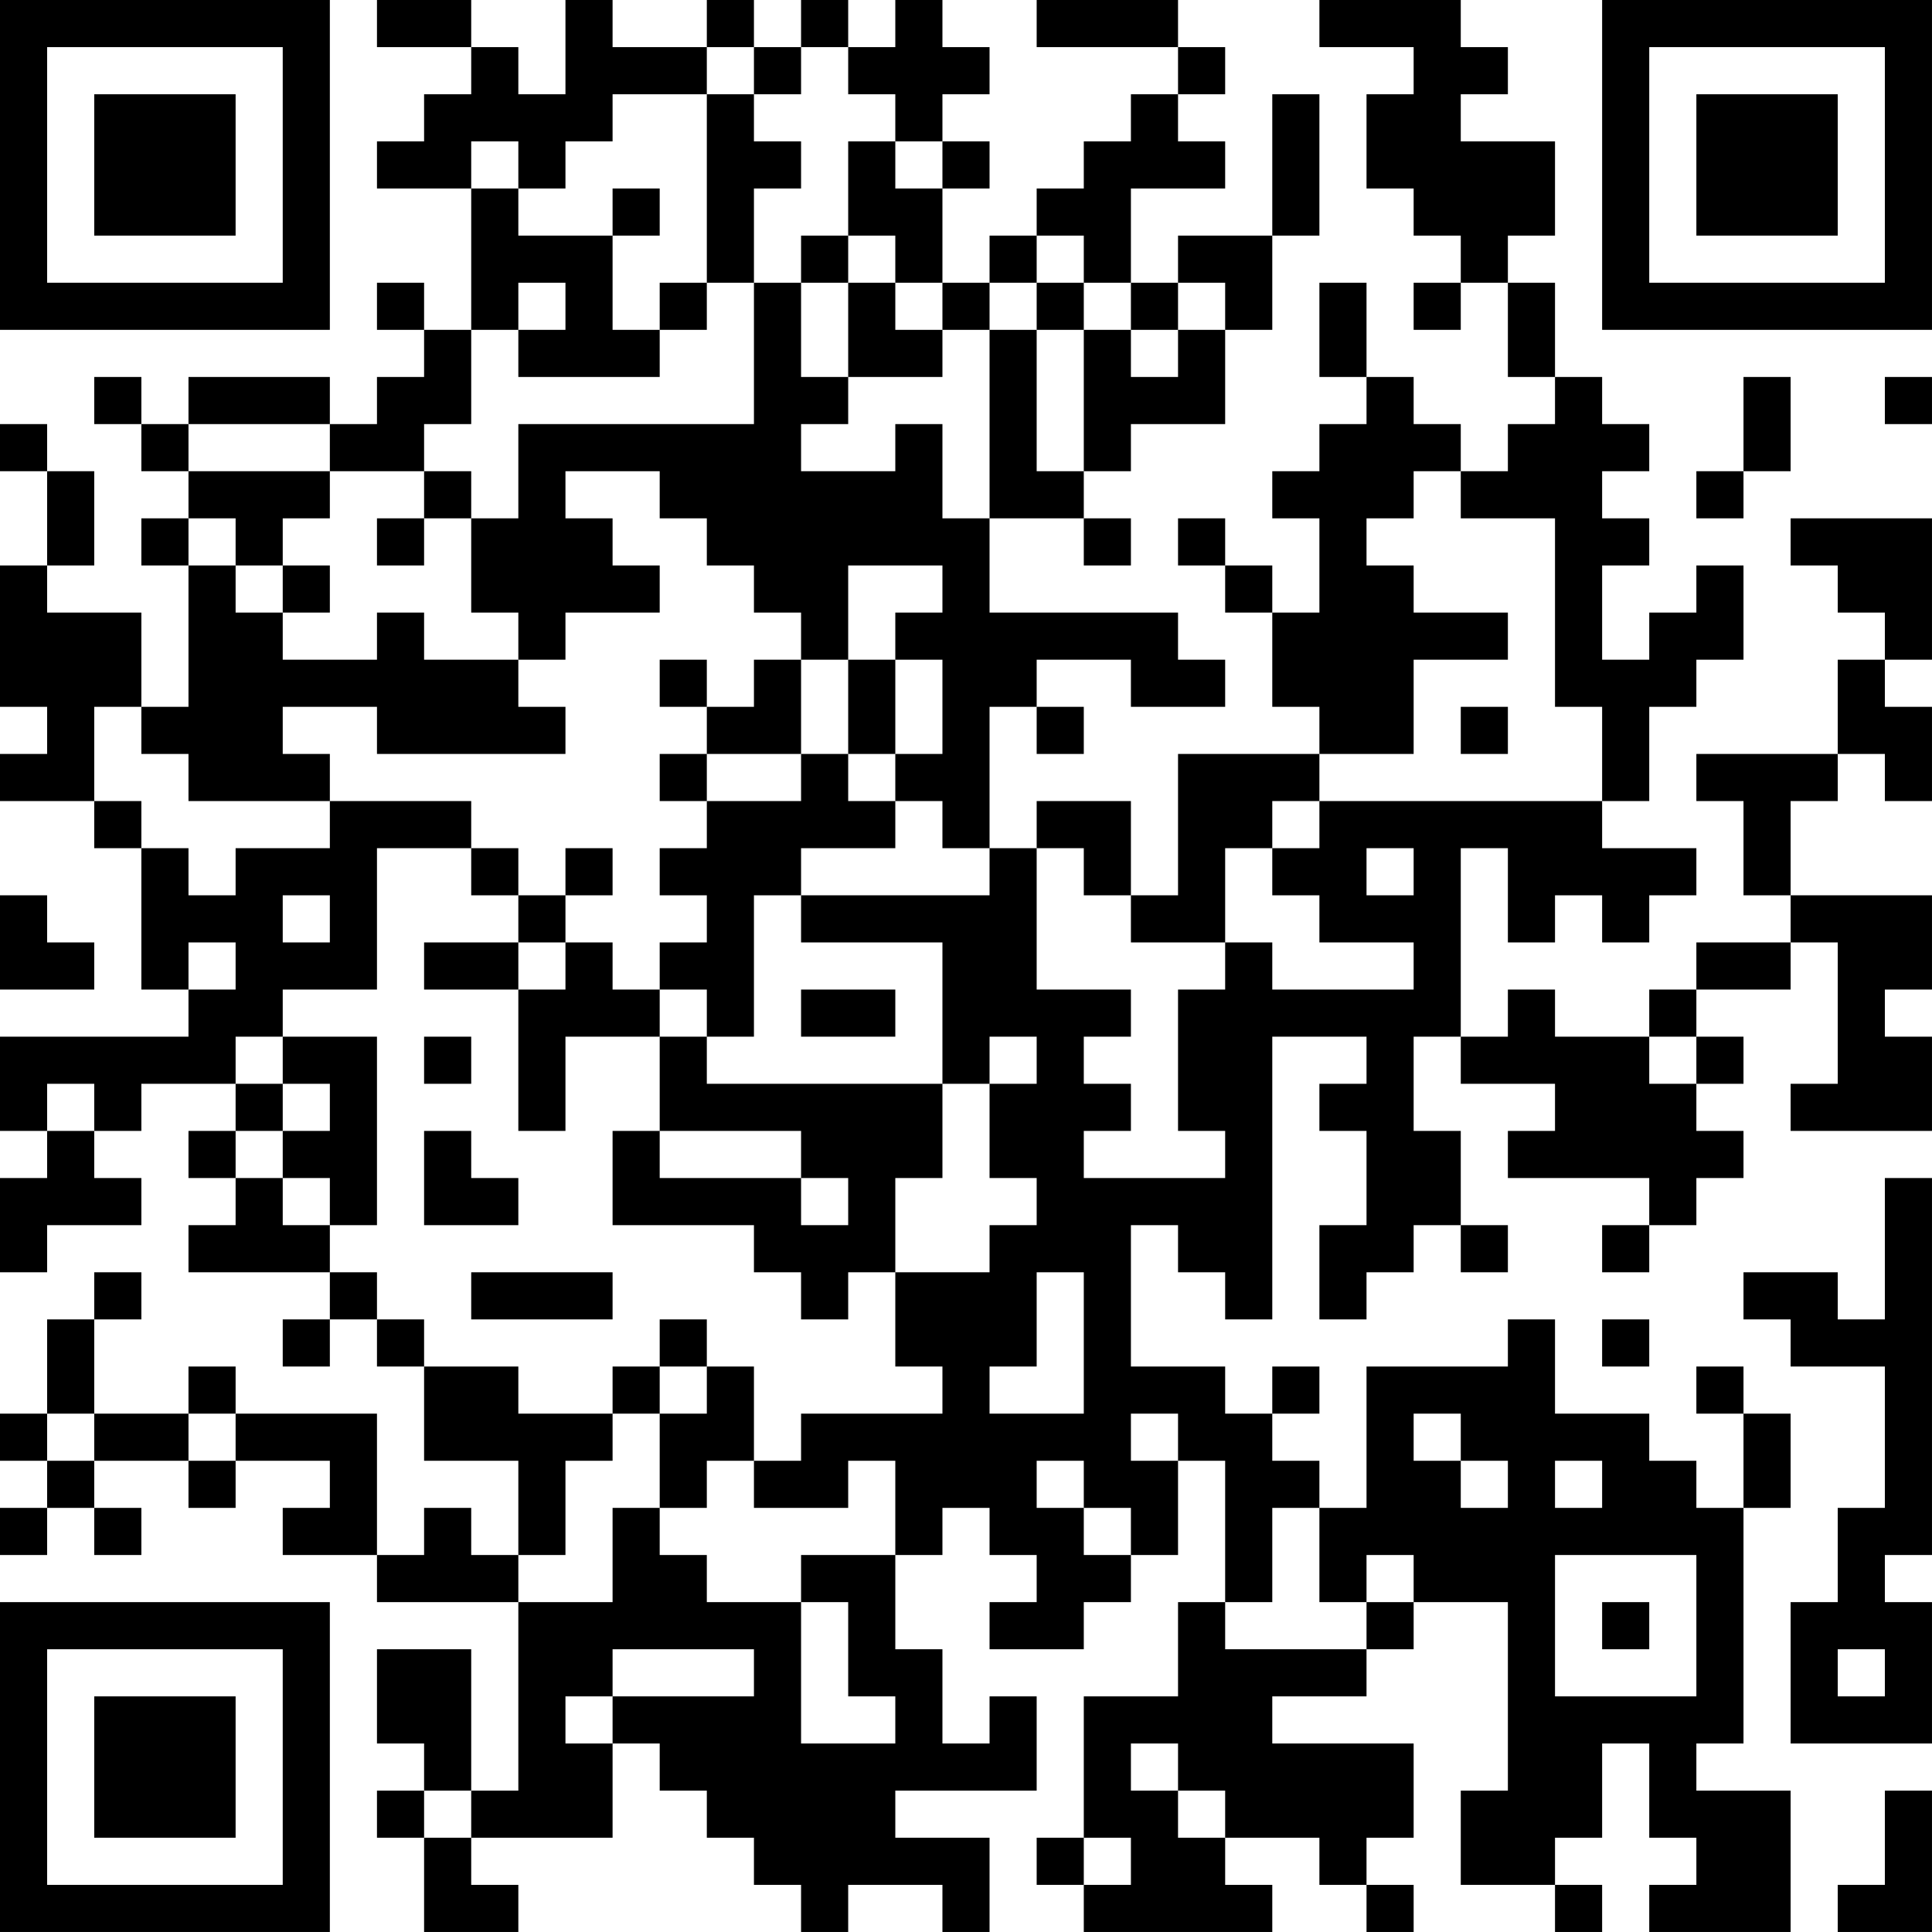 <?xml version="1.0" encoding="UTF-8"?>
<svg xmlns="http://www.w3.org/2000/svg" version="1.1" width="100" height="100" viewBox="0 0 100 100"><rect x="0" y="0" width="100" height="100" fill="#ffffff"/><g transform="scale(2.439)"><g transform="translate(0,0)"><path fill-rule="evenodd" d="M8 0L8 1L10 1L10 2L9 2L9 3L8 3L8 4L10 4L10 7L9 7L9 6L8 6L8 7L9 7L9 8L8 8L8 9L7 9L7 8L4 8L4 9L3 9L3 8L2 8L2 9L3 9L3 10L4 10L4 11L3 11L3 12L4 12L4 15L3 15L3 13L1 13L1 12L2 12L2 10L1 10L1 9L0 9L0 10L1 10L1 12L0 12L0 15L1 15L1 16L0 16L0 17L2 17L2 18L3 18L3 21L4 21L4 22L0 22L0 24L1 24L1 25L0 25L0 27L1 27L1 26L3 26L3 25L2 25L2 24L3 24L3 23L5 23L5 24L4 24L4 25L5 25L5 26L4 26L4 27L7 27L7 28L6 28L6 29L7 29L7 28L8 28L8 29L9 29L9 31L11 31L11 33L10 33L10 32L9 32L9 33L8 33L8 30L5 30L5 29L4 29L4 30L2 30L2 28L3 28L3 27L2 27L2 28L1 28L1 30L0 30L0 31L1 31L1 32L0 32L0 33L1 33L1 32L2 32L2 33L3 33L3 32L2 32L2 31L4 31L4 32L5 32L5 31L7 31L7 32L6 32L6 33L8 33L8 34L11 34L11 38L10 38L10 35L8 35L8 37L9 37L9 38L8 38L8 39L9 39L9 41L11 41L11 40L10 40L10 39L13 39L13 37L14 37L14 38L15 38L15 39L16 39L16 40L17 40L17 41L18 41L18 40L20 40L20 41L21 41L21 39L19 39L19 38L22 38L22 36L21 36L21 37L20 37L20 35L19 35L19 33L20 33L20 32L21 32L21 33L22 33L22 34L21 34L21 35L23 35L23 34L24 34L24 33L25 33L25 31L26 31L26 34L25 34L25 36L23 36L23 39L22 39L22 40L23 40L23 41L27 41L27 40L26 40L26 39L28 39L28 40L29 40L29 41L30 41L30 40L29 40L29 39L30 39L30 37L27 37L27 36L29 36L29 35L30 35L30 34L32 34L32 38L31 38L31 40L33 40L33 41L34 41L34 40L33 40L33 39L34 39L34 37L35 37L35 39L36 39L36 40L35 40L35 41L38 41L38 38L36 38L36 37L37 37L37 32L38 32L38 30L37 30L37 29L36 29L36 30L37 30L37 32L36 32L36 31L35 31L35 30L33 30L33 28L32 28L32 29L29 29L29 32L28 32L28 31L27 31L27 30L28 30L28 29L27 29L27 30L26 30L26 29L24 29L24 26L25 26L25 27L26 27L26 28L27 28L27 22L29 22L29 23L28 23L28 24L29 24L29 26L28 26L28 28L29 28L29 27L30 27L30 26L31 26L31 27L32 27L32 26L31 26L31 24L30 24L30 22L31 22L31 23L33 23L33 24L32 24L32 25L35 25L35 26L34 26L34 27L35 27L35 26L36 26L36 25L37 25L37 24L36 24L36 23L37 23L37 22L36 22L36 21L38 21L38 20L39 20L39 23L38 23L38 24L41 24L41 22L40 22L40 21L41 21L41 19L38 19L38 17L39 17L39 16L40 16L40 17L41 17L41 15L40 15L40 14L41 14L41 11L38 11L38 12L39 12L39 13L40 13L40 14L39 14L39 16L36 16L36 17L37 17L37 19L38 19L38 20L36 20L36 21L35 21L35 22L33 22L33 21L32 21L32 22L31 22L31 18L32 18L32 20L33 20L33 19L34 19L34 20L35 20L35 19L36 19L36 18L34 18L34 17L35 17L35 15L36 15L36 14L37 14L37 12L36 12L36 13L35 13L35 14L34 14L34 12L35 12L35 11L34 11L34 10L35 10L35 9L34 9L34 8L33 8L33 6L32 6L32 5L33 5L33 3L31 3L31 2L32 2L32 1L31 1L31 0L28 0L28 1L30 1L30 2L29 2L29 4L30 4L30 5L31 5L31 6L30 6L30 7L31 7L31 6L32 6L32 8L33 8L33 9L32 9L32 10L31 10L31 9L30 9L30 8L29 8L29 6L28 6L28 8L29 8L29 9L28 9L28 10L27 10L27 11L28 11L28 13L27 13L27 12L26 12L26 11L25 11L25 12L26 12L26 13L27 13L27 15L28 15L28 16L25 16L25 19L24 19L24 17L22 17L22 18L21 18L21 15L22 15L22 16L23 16L23 15L22 15L22 14L24 14L24 15L26 15L26 14L25 14L25 13L21 13L21 11L23 11L23 12L24 12L24 11L23 11L23 10L24 10L24 9L26 9L26 7L27 7L27 5L28 5L28 2L27 2L27 5L25 5L25 6L24 6L24 4L26 4L26 3L25 3L25 2L26 2L26 1L25 1L25 0L22 0L22 1L25 1L25 2L24 2L24 3L23 3L23 4L22 4L22 5L21 5L21 6L20 6L20 4L21 4L21 3L20 3L20 2L21 2L21 1L20 1L20 0L19 0L19 1L18 1L18 0L17 0L17 1L16 1L16 0L15 0L15 1L13 1L13 0L12 0L12 2L11 2L11 1L10 1L10 0ZM15 1L15 2L13 2L13 3L12 3L12 4L11 4L11 3L10 3L10 4L11 4L11 5L13 5L13 7L14 7L14 8L11 8L11 7L12 7L12 6L11 6L11 7L10 7L10 9L9 9L9 10L7 10L7 9L4 9L4 10L7 10L7 11L6 11L6 12L5 12L5 11L4 11L4 12L5 12L5 13L6 13L6 14L8 14L8 13L9 13L9 14L11 14L11 15L12 15L12 16L8 16L8 15L6 15L6 16L7 16L7 17L4 17L4 16L3 16L3 15L2 15L2 17L3 17L3 18L4 18L4 19L5 19L5 18L7 18L7 17L10 17L10 18L8 18L8 21L6 21L6 22L5 22L5 23L6 23L6 24L5 24L5 25L6 25L6 26L7 26L7 27L8 27L8 28L9 28L9 29L11 29L11 30L13 30L13 31L12 31L12 33L11 33L11 34L13 34L13 32L14 32L14 33L15 33L15 34L17 34L17 37L19 37L19 36L18 36L18 34L17 34L17 33L19 33L19 31L18 31L18 32L16 32L16 31L17 31L17 30L20 30L20 29L19 29L19 27L21 27L21 26L22 26L22 25L21 25L21 23L22 23L22 22L21 22L21 23L20 23L20 20L17 20L17 19L21 19L21 18L20 18L20 17L19 17L19 16L20 16L20 14L19 14L19 13L20 13L20 12L18 12L18 14L17 14L17 13L16 13L16 12L15 12L15 11L14 11L14 10L12 10L12 11L13 11L13 12L14 12L14 13L12 13L12 14L11 14L11 13L10 13L10 11L11 11L11 9L16 9L16 6L17 6L17 8L18 8L18 9L17 9L17 10L19 10L19 9L20 9L20 11L21 11L21 7L22 7L22 10L23 10L23 7L24 7L24 8L25 8L25 7L26 7L26 6L25 6L25 7L24 7L24 6L23 6L23 5L22 5L22 6L21 6L21 7L20 7L20 6L19 6L19 5L18 5L18 3L19 3L19 4L20 4L20 3L19 3L19 2L18 2L18 1L17 1L17 2L16 2L16 1ZM15 2L15 6L14 6L14 7L15 7L15 6L16 6L16 4L17 4L17 3L16 3L16 2ZM13 4L13 5L14 5L14 4ZM17 5L17 6L18 6L18 8L20 8L20 7L19 7L19 6L18 6L18 5ZM22 6L22 7L23 7L23 6ZM37 8L37 10L36 10L36 11L37 11L37 10L38 10L38 8ZM40 8L40 9L41 9L41 8ZM9 10L9 11L8 11L8 12L9 12L9 11L10 11L10 10ZM30 10L30 11L29 11L29 12L30 12L30 13L32 13L32 14L30 14L30 16L28 16L28 17L27 17L27 18L26 18L26 20L24 20L24 19L23 19L23 18L22 18L22 21L24 21L24 22L23 22L23 23L24 23L24 24L23 24L23 25L26 25L26 24L25 24L25 21L26 21L26 20L27 20L27 21L30 21L30 20L28 20L28 19L27 19L27 18L28 18L28 17L34 17L34 15L33 15L33 11L31 11L31 10ZM6 12L6 13L7 13L7 12ZM14 14L14 15L15 15L15 16L14 16L14 17L15 17L15 18L14 18L14 19L15 19L15 20L14 20L14 21L13 21L13 20L12 20L12 19L13 19L13 18L12 18L12 19L11 19L11 18L10 18L10 19L11 19L11 20L9 20L9 21L11 21L11 24L12 24L12 22L14 22L14 24L13 24L13 26L16 26L16 27L17 27L17 28L18 28L18 27L19 27L19 25L20 25L20 23L15 23L15 22L16 22L16 19L17 19L17 18L19 18L19 17L18 17L18 16L19 16L19 14L18 14L18 16L17 16L17 14L16 14L16 15L15 15L15 14ZM31 15L31 16L32 16L32 15ZM15 16L15 17L17 17L17 16ZM29 18L29 19L30 19L30 18ZM0 19L0 21L2 21L2 20L1 20L1 19ZM6 19L6 20L7 20L7 19ZM4 20L4 21L5 21L5 20ZM11 20L11 21L12 21L12 20ZM14 21L14 22L15 22L15 21ZM17 21L17 22L19 22L19 21ZM6 22L6 23L7 23L7 24L6 24L6 25L7 25L7 26L8 26L8 22ZM9 22L9 23L10 23L10 22ZM35 22L35 23L36 23L36 22ZM1 23L1 24L2 24L2 23ZM9 24L9 26L11 26L11 25L10 25L10 24ZM14 24L14 25L17 25L17 26L18 26L18 25L17 25L17 24ZM40 25L40 28L39 28L39 27L37 27L37 28L38 28L38 29L40 29L40 32L39 32L39 34L38 34L38 37L41 37L41 34L40 34L40 33L41 33L41 25ZM10 27L10 28L13 28L13 27ZM22 27L22 29L21 29L21 30L23 30L23 27ZM14 28L14 29L13 29L13 30L14 30L14 32L15 32L15 31L16 31L16 29L15 29L15 28ZM34 28L34 29L35 29L35 28ZM14 29L14 30L15 30L15 29ZM1 30L1 31L2 31L2 30ZM4 30L4 31L5 31L5 30ZM24 30L24 31L25 31L25 30ZM30 30L30 31L31 31L31 32L32 32L32 31L31 31L31 30ZM22 31L22 32L23 32L23 33L24 33L24 32L23 32L23 31ZM33 31L33 32L34 32L34 31ZM27 32L27 34L26 34L26 35L29 35L29 34L30 34L30 33L29 33L29 34L28 34L28 32ZM33 33L33 36L36 36L36 33ZM34 34L34 35L35 35L35 34ZM13 35L13 36L12 36L12 37L13 37L13 36L16 36L16 35ZM39 35L39 36L40 36L40 35ZM24 37L24 38L25 38L25 39L26 39L26 38L25 38L25 37ZM9 38L9 39L10 39L10 38ZM40 38L40 40L39 40L39 41L41 41L41 38ZM23 39L23 40L24 40L24 39ZM0 0L0 7L7 7L7 0ZM1 1L1 6L6 6L6 1ZM2 2L2 5L5 5L5 2ZM34 0L34 7L41 7L41 0ZM35 1L35 6L40 6L40 1ZM36 2L36 5L39 5L39 2ZM0 34L0 41L7 41L7 34ZM1 35L1 40L6 40L6 35ZM2 36L2 39L5 39L5 36Z" fill="#000000"/></g></g></svg>
